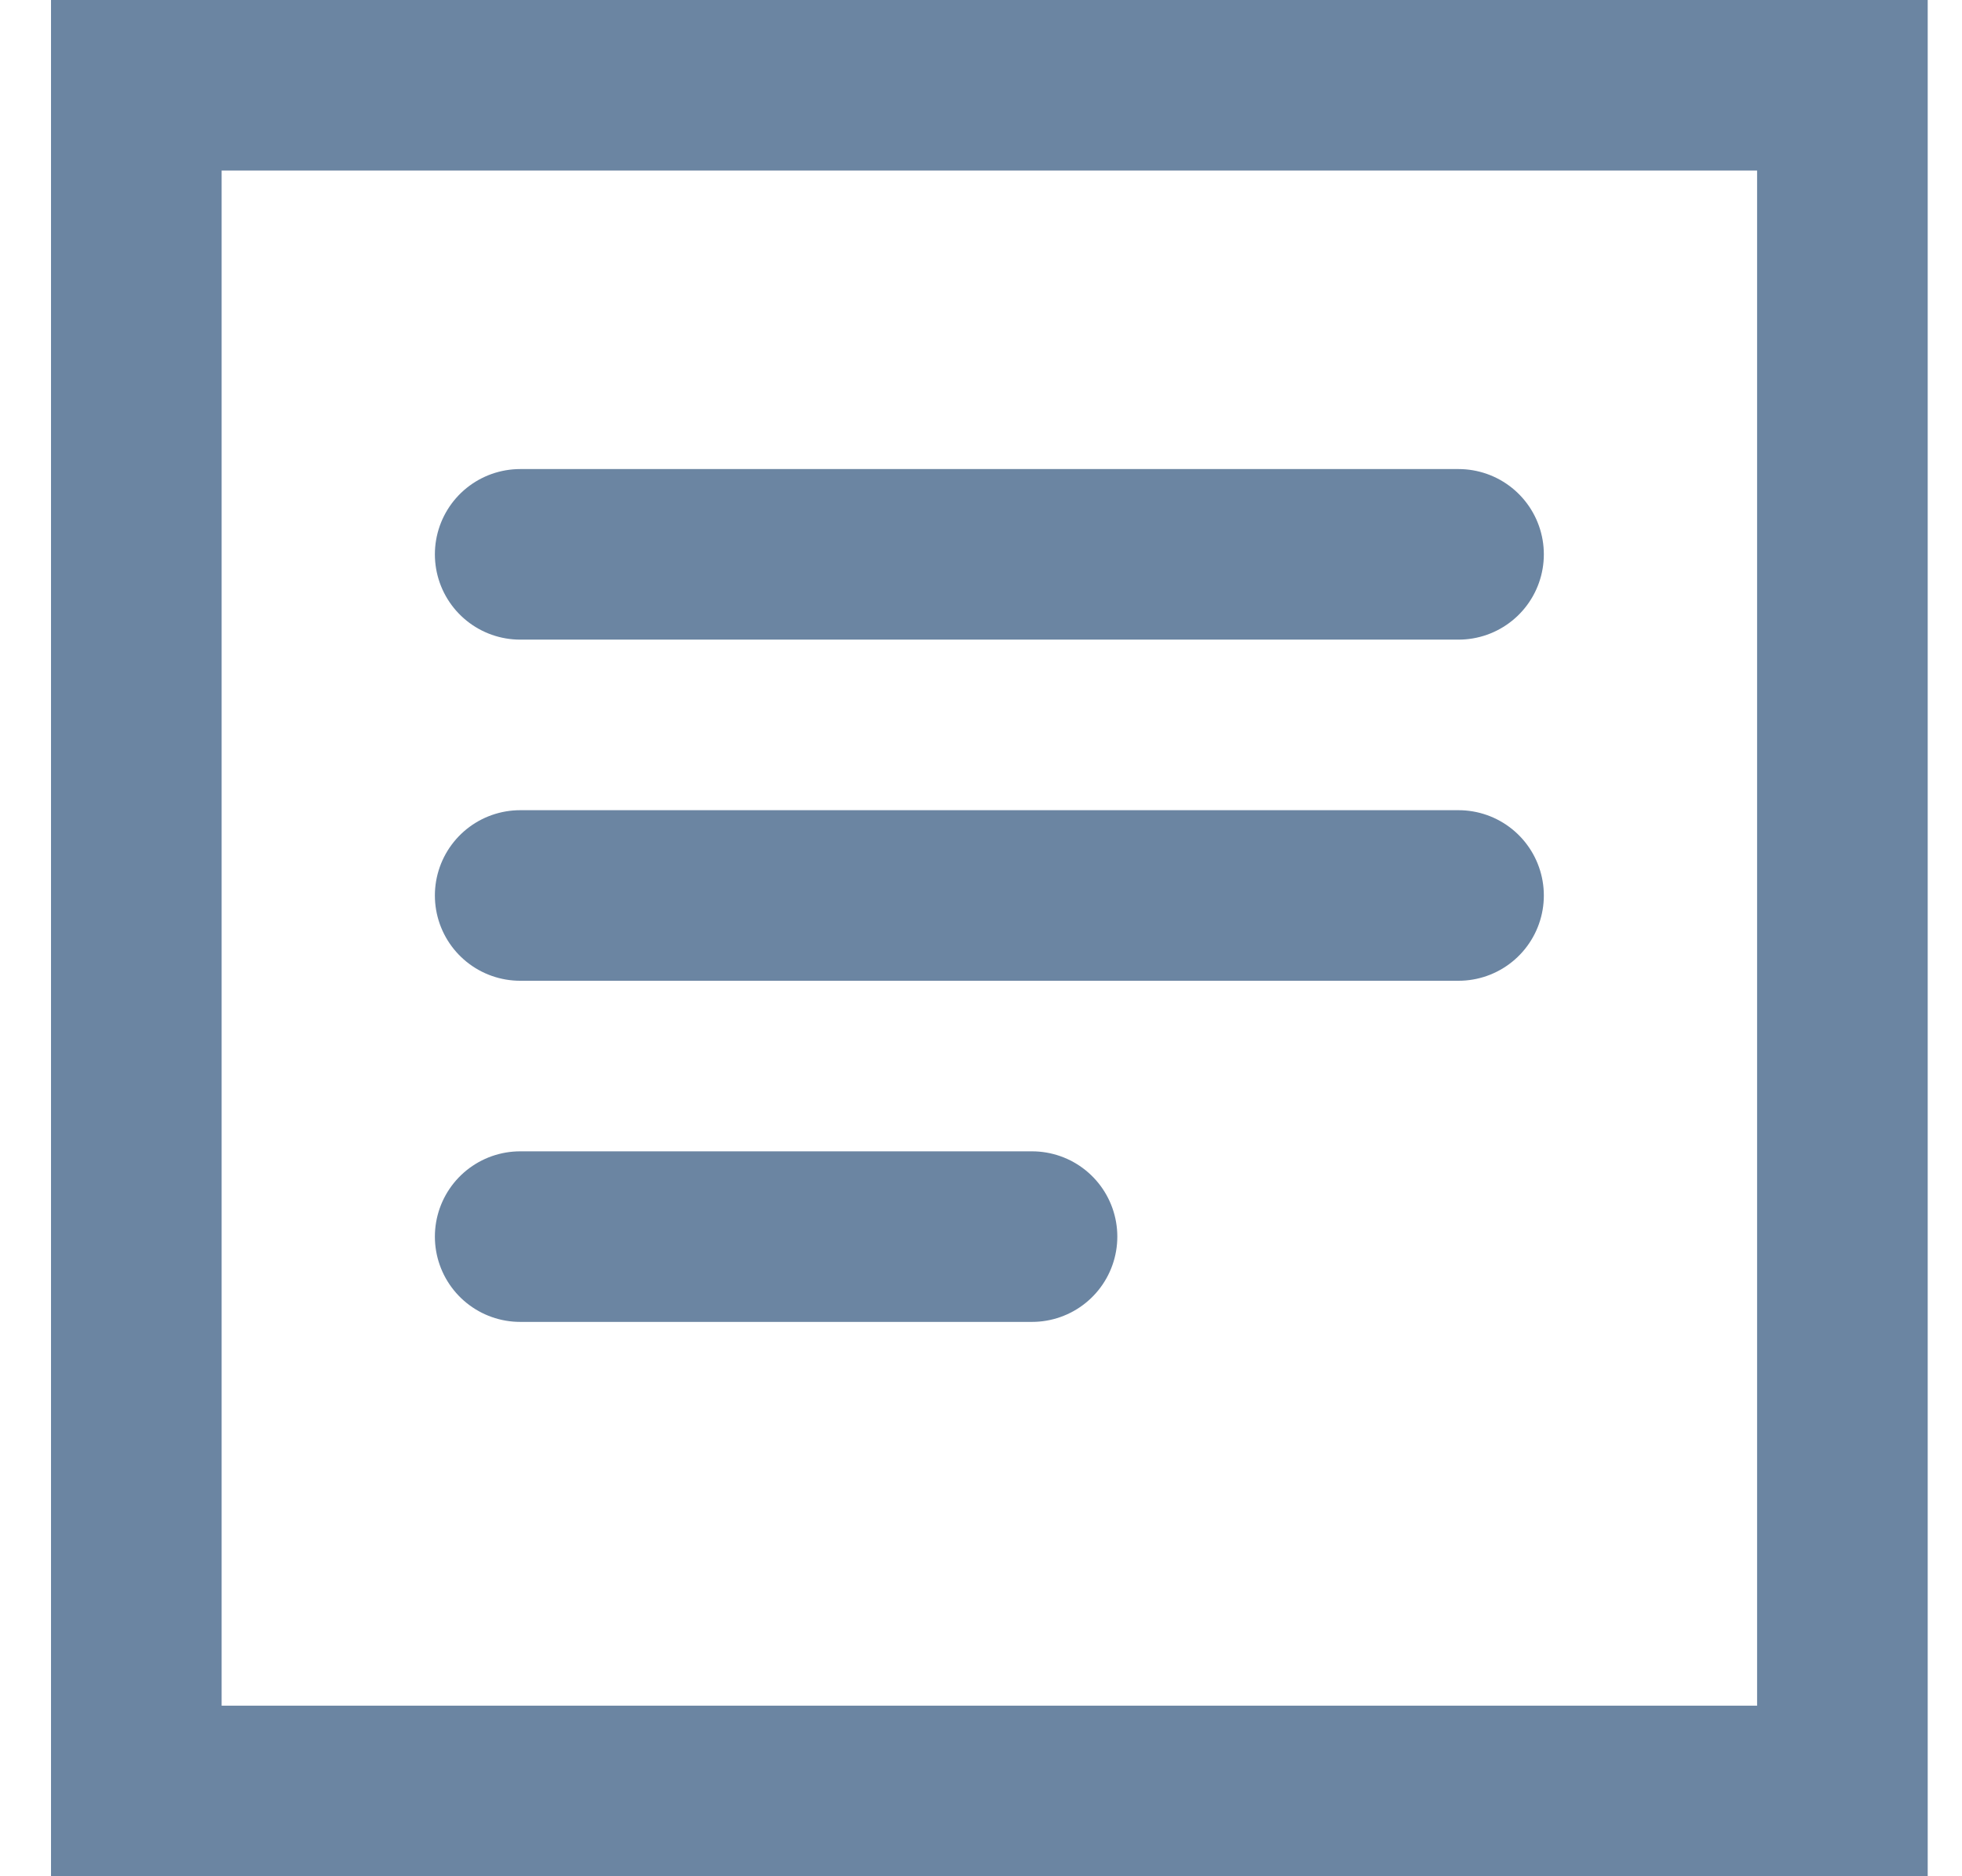 <?xml version="1.0" encoding="UTF-8"?>
<svg width="23px" height="22px" viewBox="0 0 23 22" version="1.1" xmlns="http://www.w3.org/2000/svg" xmlns:xlink="http://www.w3.org/1999/xlink">
    <title>Devis-icon</title>
    <defs>
        <filter id="filter-1">
            <feColorMatrix in="SourceGraphic" type="matrix" values="0 0 0 0 1 0 0 0 0 1 0 0 0 0 1 0 0 0 1 0"></feColorMatrix>
        </filter>
    </defs>
    <g id="Symbols" stroke="none" stroke-width="1" fill="none" fill-rule="evenodd">
        <g id="Header-v2" transform="translate(-991, -38)">
            <g id="Devis-express" transform="translate(974.598, 28)">
                <g id="Devis-icon" transform="translate(18, 11)" filter="url(#filter-1)">
                    <g>
                        <rect id="Rectangle" stroke="#6B85A2" stroke-width="2" x="0" y="0" width="20" height="20"></rect>
                        <line x1="4.5" y1="5.5" x2="15.5" y2="5.5" id="Line-2" stroke="#6B85A2" stroke-width="2" stroke-linecap="round"></line>
                        <line x1="4.5" y1="9.5" x2="15.5" y2="9.5" id="Line-2-Copy" stroke="#6B85A2" stroke-width="2" stroke-linecap="round"></line>
                        <line x1="4.5" y1="13.5" x2="10.5" y2="13.5" id="Line-2-Copy-2" stroke="#6B85A2" stroke-width="2" stroke-linecap="round"></line>
                    </g>
                </g>
            </g>
        </g>
    </g>
</svg>